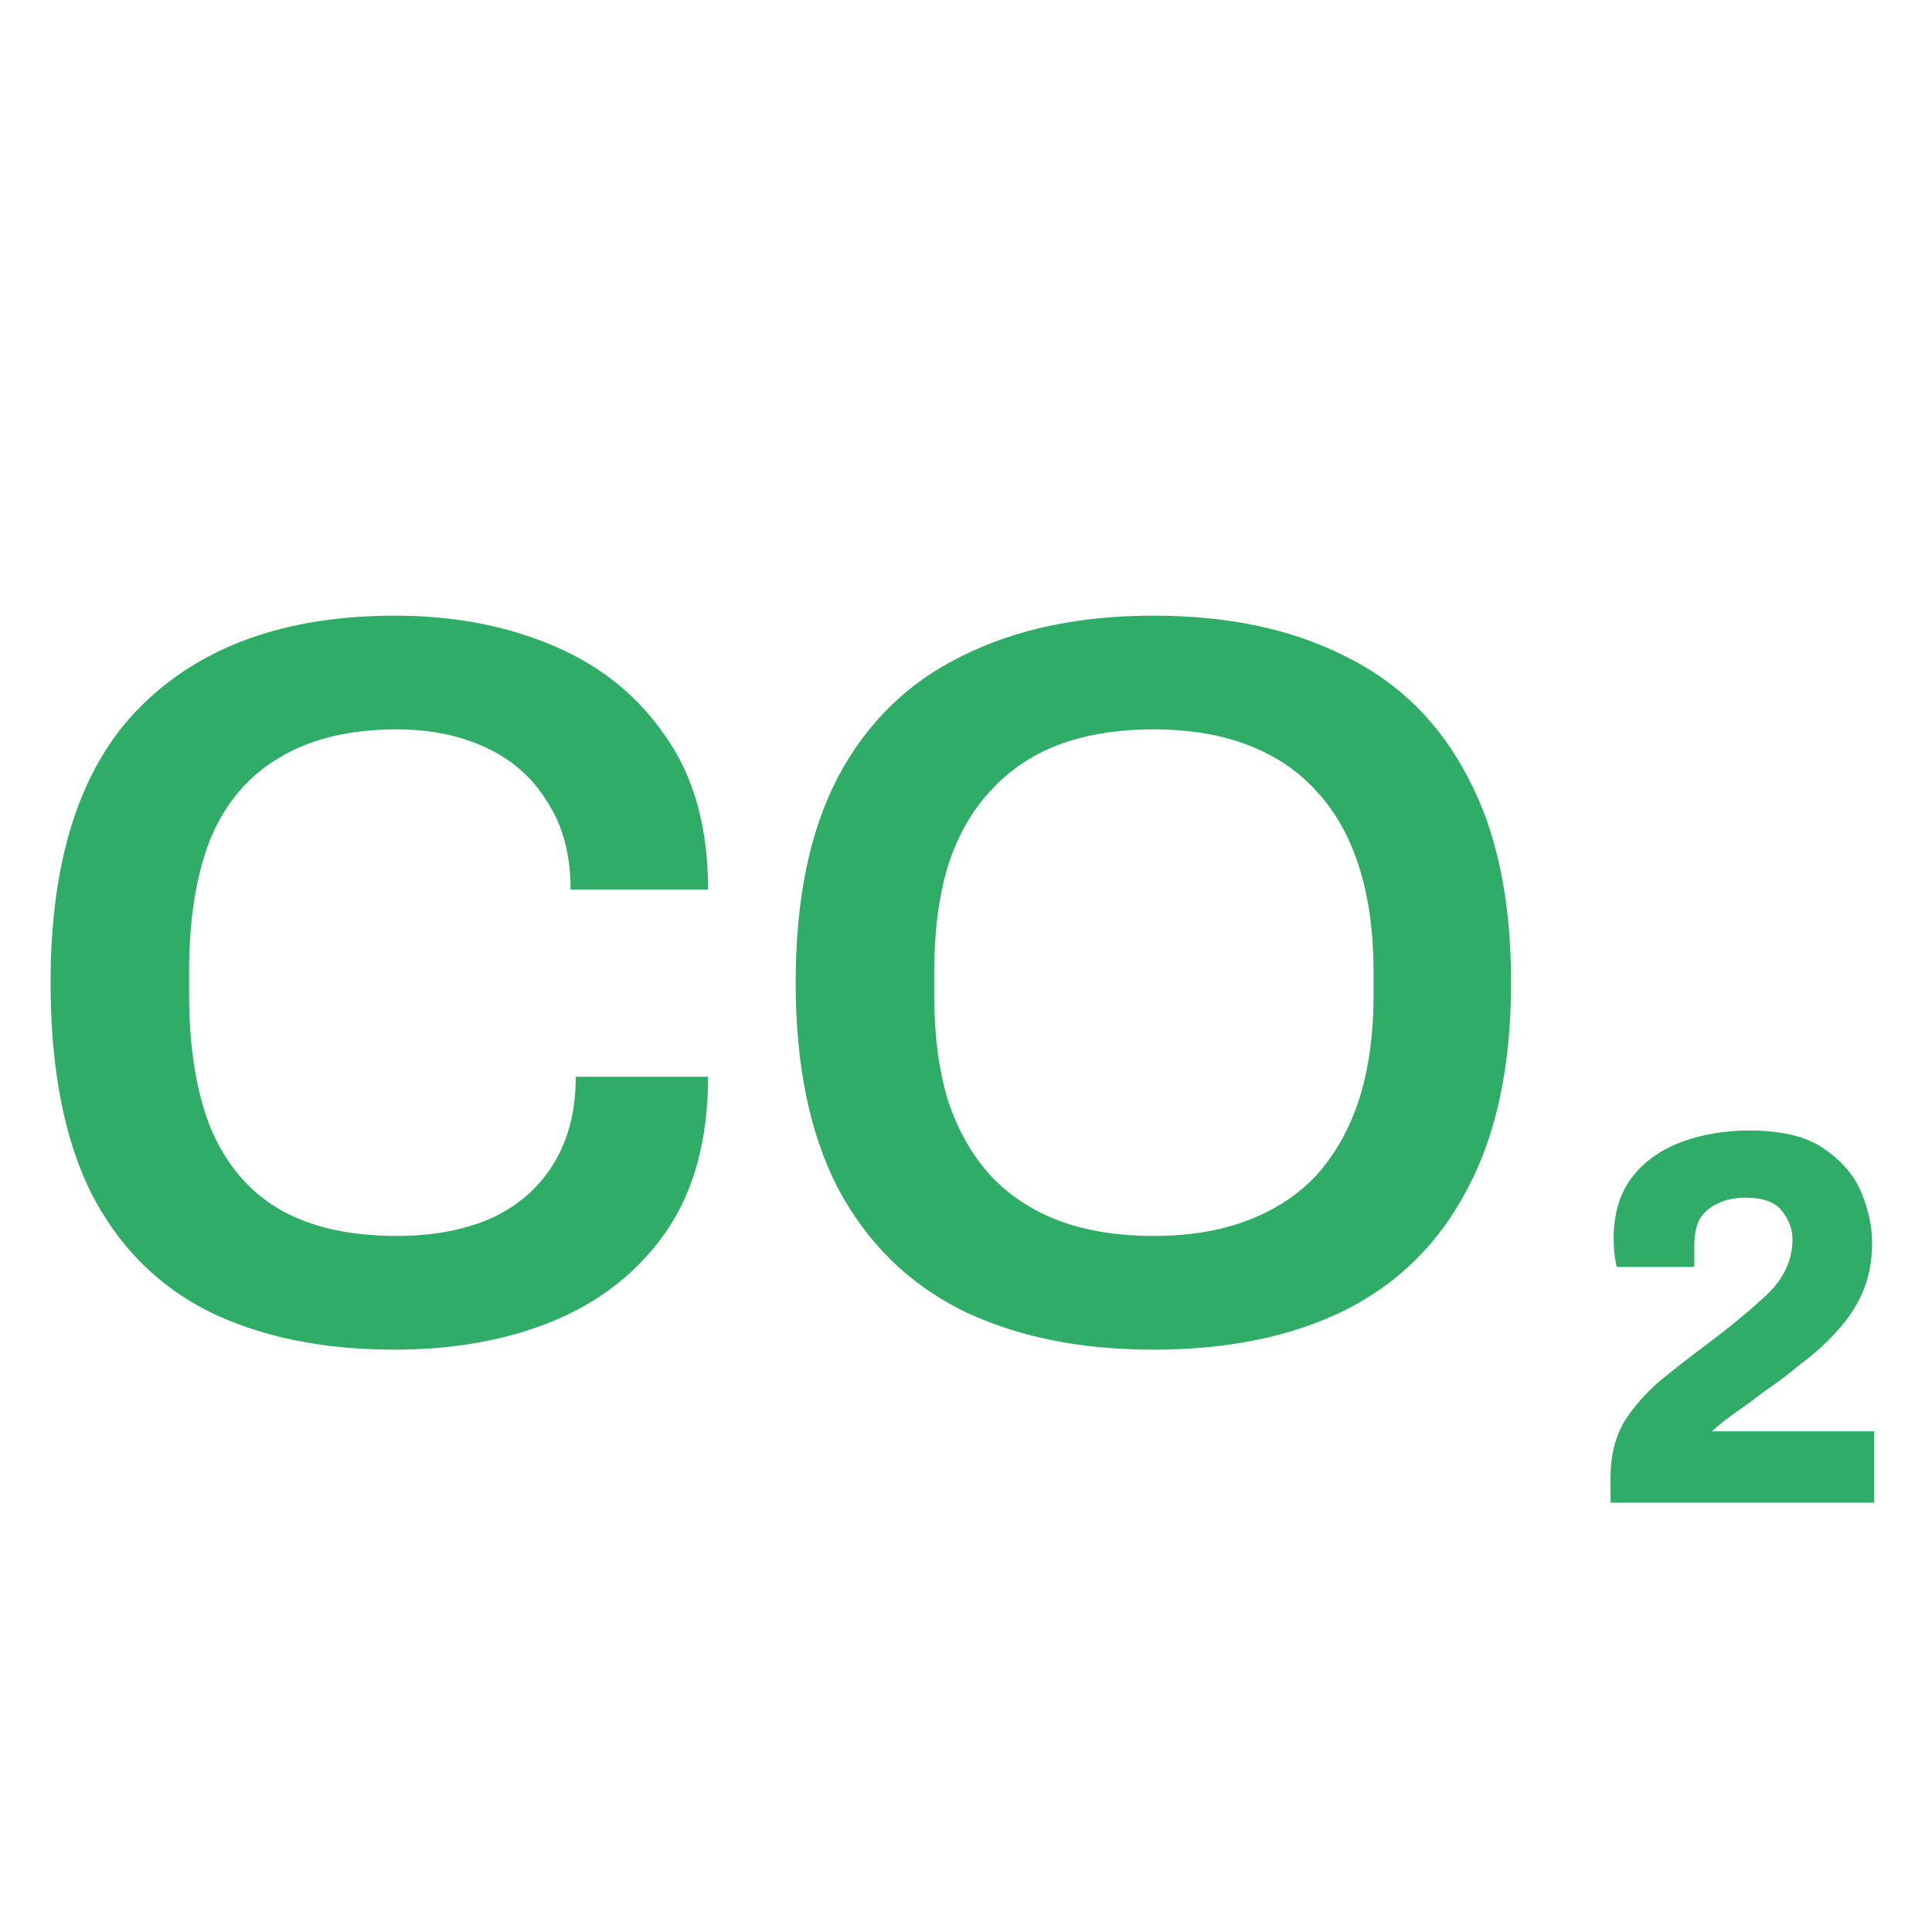 <svg width="103" height="103" viewBox="0 0 103 103" fill="none" xmlns="http://www.w3.org/2000/svg">
<g clip-path="url(#clip0_848_1677)">
<path d="M21.05 71.954C17.192 71.954 13.885 71.275 11.129 69.915C8.41 68.555 6.316 66.443 4.846 63.577C3.413 60.674 2.696 56.944 2.696 52.388C2.696 45.737 4.313 40.814 7.546 37.617C10.78 34.42 15.281 32.822 21.05 32.822C24.173 32.822 26.984 33.355 29.483 34.42C32.018 35.486 34.021 37.103 35.49 39.271C36.997 41.402 37.75 44.121 37.75 47.428H30.42C30.42 45.59 30.015 44.047 29.207 42.798C28.436 41.512 27.352 40.538 25.955 39.877C24.559 39.215 22.961 38.885 21.16 38.885C18.662 38.885 16.585 39.381 14.932 40.373C13.279 41.328 12.048 42.761 11.239 44.672C10.468 46.583 10.082 48.953 10.082 51.782V52.995C10.082 55.861 10.468 58.249 11.239 60.16C12.048 62.07 13.26 63.503 14.877 64.459C16.53 65.414 18.625 65.892 21.16 65.892C23.071 65.892 24.743 65.579 26.176 64.955C27.609 64.293 28.711 63.338 29.483 62.089C30.291 60.803 30.695 59.241 30.695 57.404H37.75C37.75 60.711 37.015 63.448 35.545 65.616C34.076 67.747 32.073 69.346 29.538 70.411C27.039 71.44 24.21 71.954 21.05 71.954ZM61.489 71.954C57.557 71.954 54.158 71.256 51.292 69.86C48.426 68.427 46.222 66.259 44.678 63.356C43.172 60.453 42.419 56.797 42.419 52.388C42.419 47.942 43.172 44.286 44.678 41.42C46.222 38.517 48.426 36.368 51.292 34.971C54.158 33.538 57.557 32.822 61.489 32.822C65.457 32.822 68.856 33.538 71.685 34.971C74.551 36.368 76.737 38.517 78.244 41.42C79.787 44.286 80.559 47.942 80.559 52.388C80.559 56.797 79.787 60.453 78.244 63.356C76.737 66.259 74.551 68.427 71.685 69.86C68.856 71.256 65.457 71.954 61.489 71.954ZM61.489 65.892C63.399 65.892 65.071 65.616 66.504 65.065C67.974 64.514 69.205 63.705 70.197 62.64C71.189 61.537 71.942 60.196 72.457 58.616C72.971 56.999 73.228 55.144 73.228 53.05V51.837C73.228 49.706 72.971 47.832 72.457 46.215C71.942 44.598 71.189 43.257 70.197 42.192C69.205 41.089 67.974 40.263 66.504 39.712C65.071 39.16 63.399 38.885 61.489 38.885C59.578 38.885 57.888 39.16 56.418 39.712C54.985 40.263 53.773 41.089 52.78 42.192C51.788 43.257 51.035 44.598 50.521 46.215C50.043 47.832 49.804 49.706 49.804 51.837V53.05C49.804 55.144 50.043 56.999 50.521 58.616C51.035 60.196 51.788 61.537 52.78 62.64C53.773 63.705 54.985 64.514 56.418 65.065C57.888 65.616 59.578 65.892 61.489 65.892ZM85.862 80.112V78.734C85.862 77.631 86.101 76.658 86.579 75.812C87.093 75.004 87.736 74.269 88.508 73.608C89.316 72.946 90.143 72.303 90.988 71.679C92.164 70.797 93.211 69.933 94.13 69.088C95.085 68.207 95.563 67.196 95.563 66.057C95.563 65.543 95.379 65.046 95.012 64.569C94.644 64.091 94.001 63.852 93.083 63.852C92.458 63.852 91.944 63.962 91.539 64.183C91.135 64.367 90.823 64.642 90.602 65.01C90.419 65.377 90.327 65.855 90.327 66.443V67.545H86.193C86.156 67.398 86.12 67.196 86.083 66.939C86.046 66.645 86.028 66.351 86.028 66.057C86.028 64.697 86.359 63.595 87.02 62.75C87.681 61.905 88.563 61.28 89.665 60.876C90.768 60.472 91.962 60.27 93.248 60.27C95.012 60.27 96.353 60.6 97.272 61.262C98.227 61.923 98.888 62.713 99.256 63.632C99.623 64.55 99.807 65.414 99.807 66.222C99.807 67.214 99.641 68.096 99.311 68.868C98.98 69.639 98.521 70.338 97.933 70.962C97.382 71.587 96.757 72.156 96.059 72.671C95.397 73.222 94.718 73.736 94.02 74.214C93.542 74.582 93.064 74.931 92.587 75.261C92.109 75.592 91.668 75.941 91.264 76.308H99.917V80.112H85.862Z" fill="#2FAC66"/>
</g>
<defs>
<clipPath id="clip0_848_1677">
<rect width="103" height="103" fill="white"/>
</clipPath>
</defs>
</svg>

